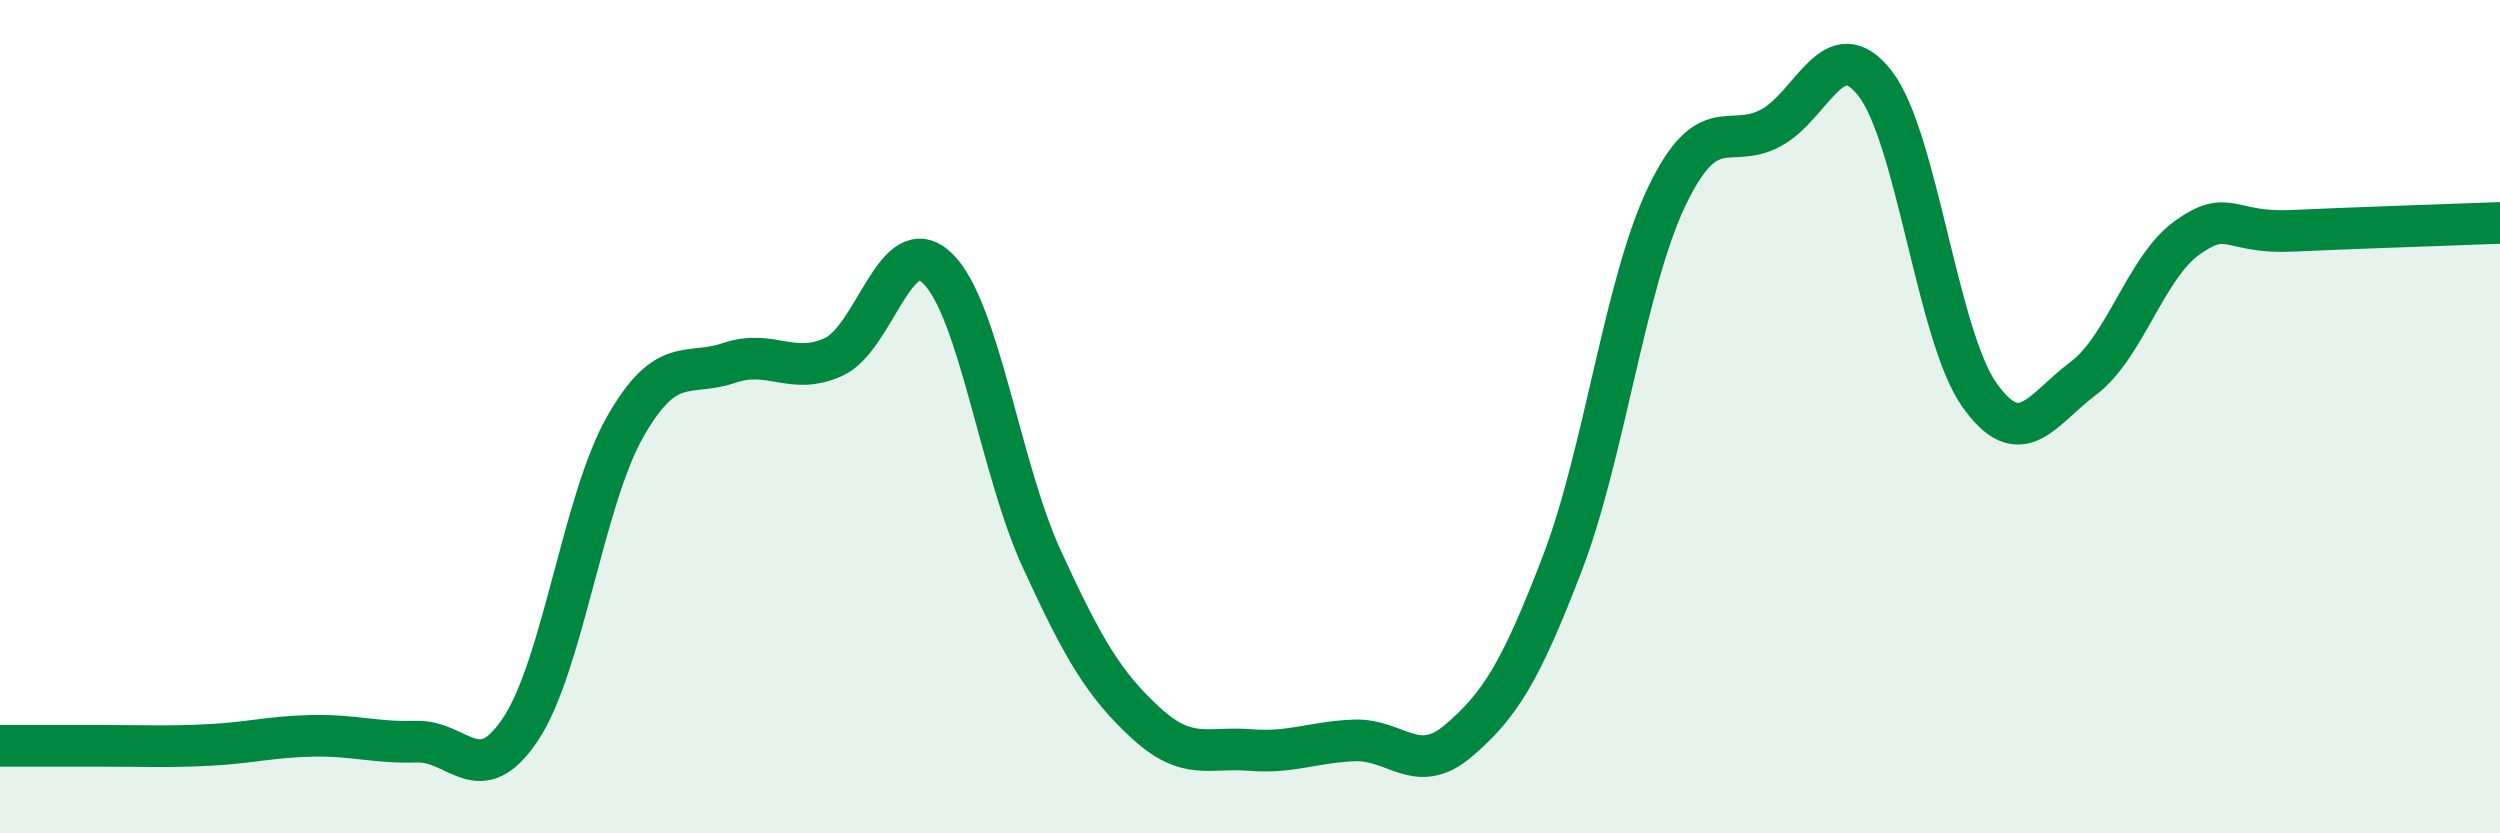 
    <svg width="60" height="20" viewBox="0 0 60 20" xmlns="http://www.w3.org/2000/svg">
      <path
        d="M 0,17.9 C 0.5,17.9 1.5,17.9 2.5,17.9 C 3.5,17.9 4,17.93 5,17.88 C 6,17.83 6.5,17.68 7.5,17.66 C 8.5,17.64 9,17.83 10,17.8 C 11,17.77 11.5,19 12.5,17.49 C 13.5,15.98 14,12.01 15,10.25 C 16,8.49 16.5,9.05 17.5,8.71 C 18.5,8.37 19,9.02 20,8.57 C 21,8.12 21.5,5.47 22.5,6.44 C 23.5,7.41 24,11.23 25,13.41 C 26,15.59 26.5,16.43 27.5,17.35 C 28.5,18.27 29,17.92 30,18 C 31,18.08 31.5,17.81 32.5,17.77 C 33.5,17.73 34,18.63 35,17.78 C 36,16.93 36.5,16.12 37.5,13.51 C 38.5,10.9 39,6.81 40,4.72 C 41,2.63 41.5,3.61 42.5,3.07 C 43.5,2.53 44,0.72 45,2 C 46,3.28 46.5,8.05 47.5,9.47 C 48.5,10.89 49,9.83 50,9.08 C 51,8.33 51.5,6.41 52.5,5.7 C 53.5,4.99 53.5,5.61 55,5.54 C 56.5,5.47 59,5.39 60,5.35L60 20L0 20Z"
        fill="#008740"
        opacity="0.1"
        stroke-linecap="round"
        stroke-linejoin="round"
      />
      <path
        d="M 0,17.9 C 0.5,17.9 1.5,17.9 2.5,17.9 C 3.5,17.9 4,17.93 5,17.88 C 6,17.83 6.5,17.68 7.5,17.66 C 8.5,17.64 9,17.83 10,17.8 C 11,17.77 11.5,19 12.5,17.49 C 13.5,15.98 14,12.01 15,10.25 C 16,8.49 16.5,9.05 17.5,8.71 C 18.5,8.37 19,9.02 20,8.57 C 21,8.12 21.5,5.47 22.5,6.44 C 23.5,7.41 24,11.23 25,13.41 C 26,15.59 26.5,16.43 27.5,17.35 C 28.5,18.27 29,17.92 30,18 C 31,18.08 31.5,17.81 32.5,17.77 C 33.5,17.73 34,18.63 35,17.78 C 36,16.93 36.5,16.12 37.5,13.51 C 38.5,10.9 39,6.81 40,4.72 C 41,2.63 41.5,3.61 42.5,3.07 C 43.5,2.53 44,0.72 45,2 C 46,3.28 46.5,8.05 47.5,9.47 C 48.5,10.89 49,9.83 50,9.08 C 51,8.33 51.5,6.41 52.5,5.7 C 53.5,4.99 53.5,5.61 55,5.54 C 56.5,5.47 59,5.39 60,5.35"
        stroke="#008740"
        stroke-width="1"
        fill="none"
        stroke-linecap="round"
        stroke-linejoin="round"
      />
    </svg>
  